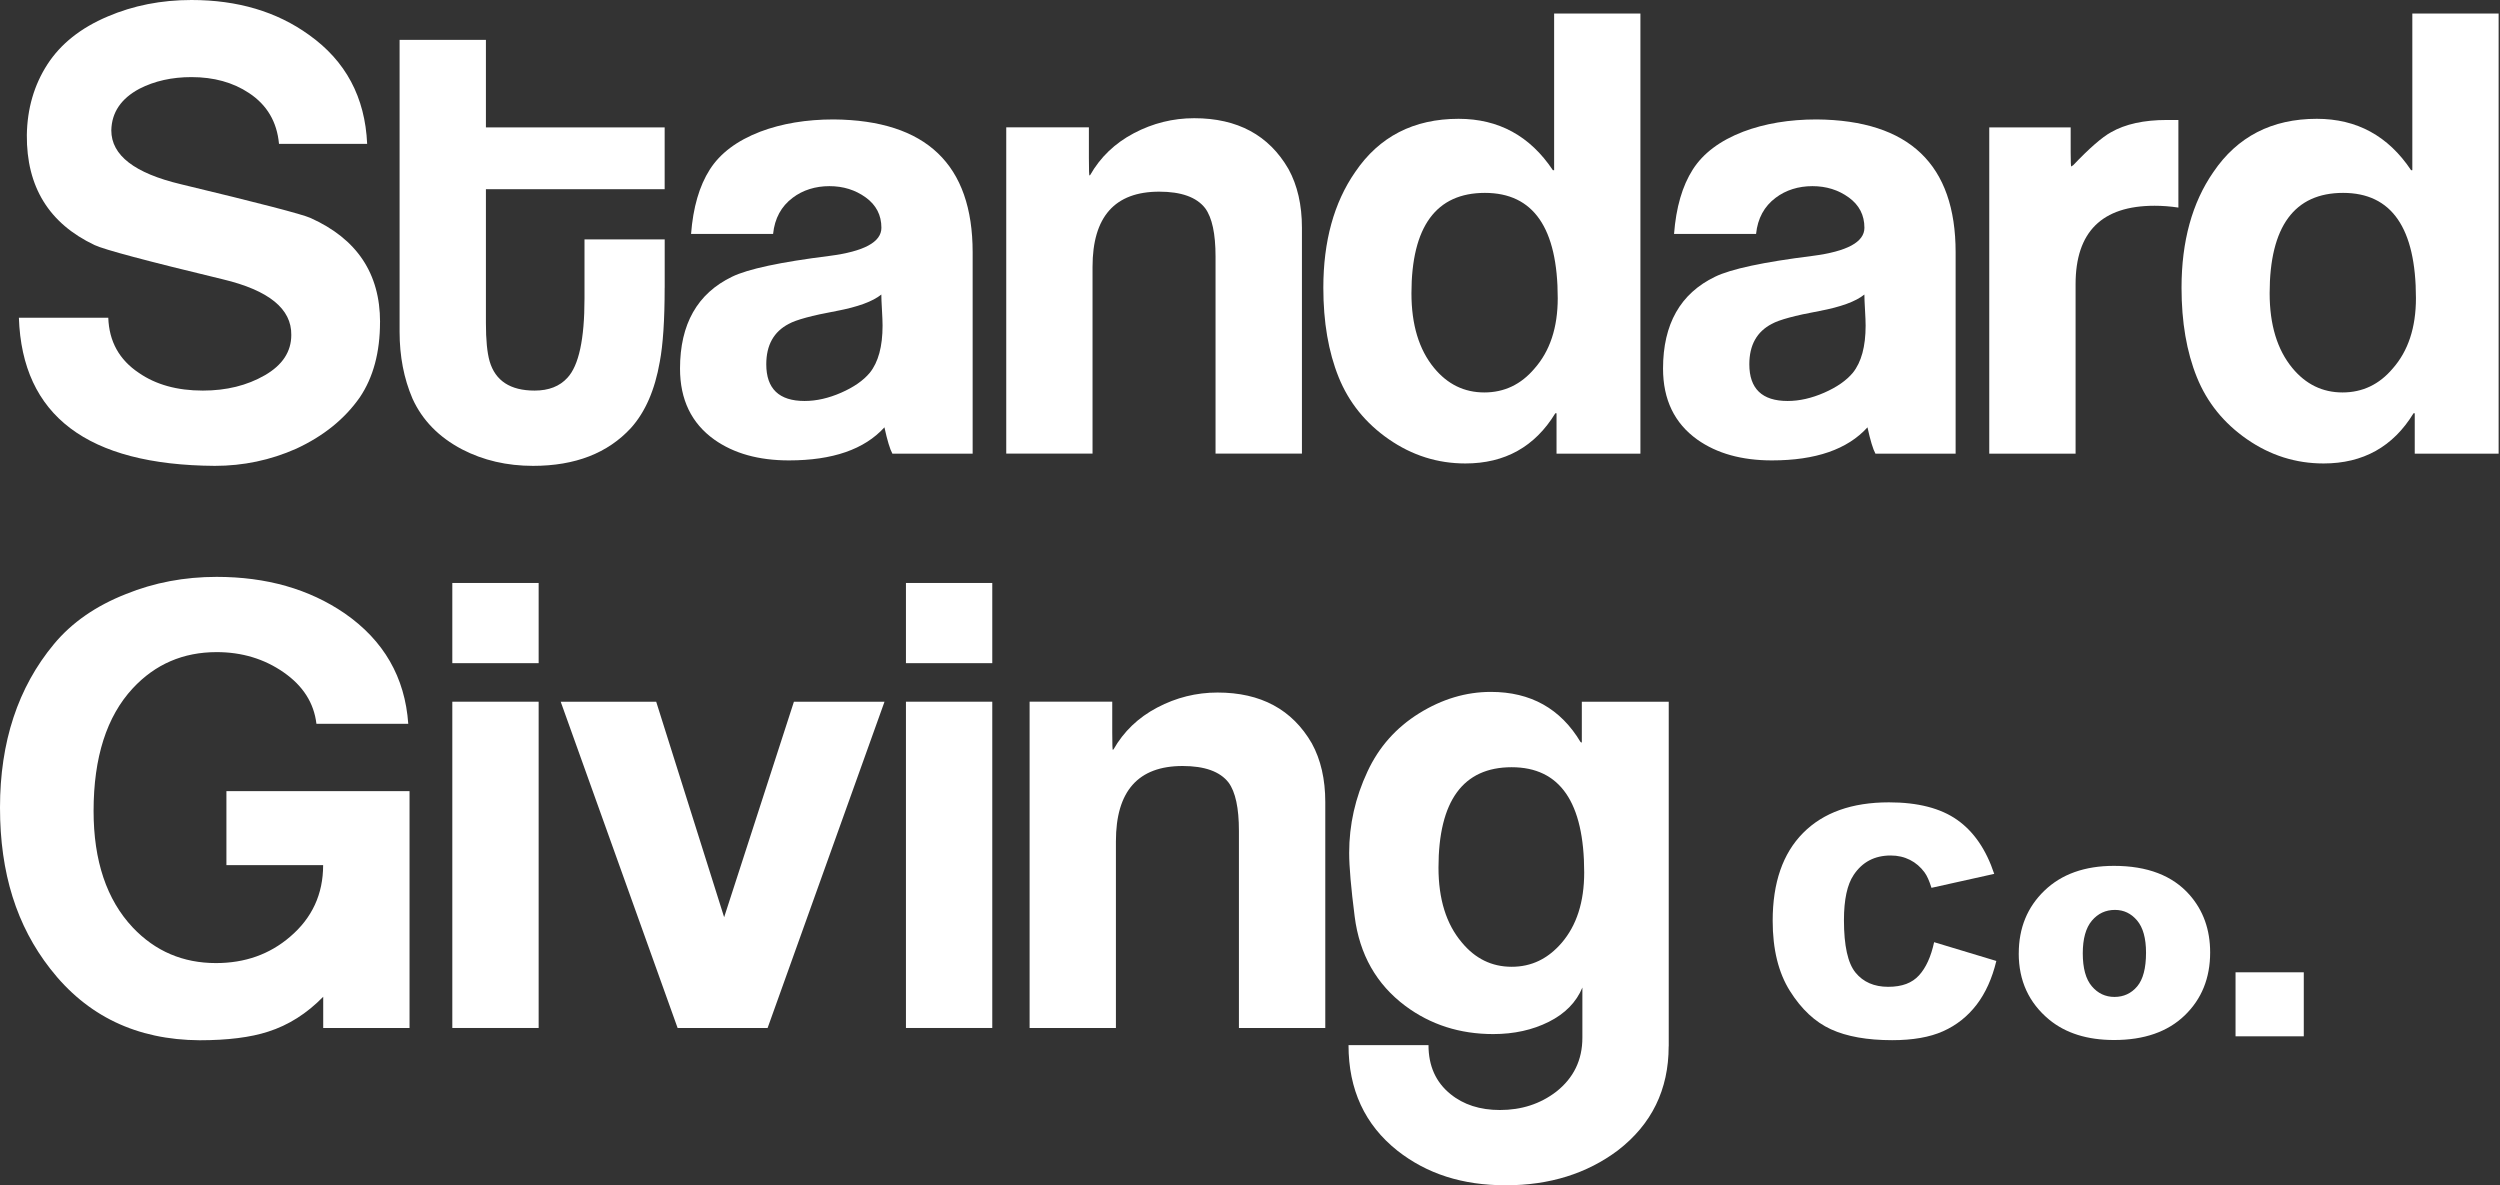 <svg width="367" height="174" viewBox="0 0 367 174" fill="none" xmlns="http://www.w3.org/2000/svg">
<rect x="0" y="0" width="367" height="174" fill="#333333" stroke="none"/>
<path d="M55.787 47.276C55.787 51.713 54.797 55.395 52.822 58.328C50.606 61.501 47.486 64.022 43.478 65.874C39.705 67.549 35.718 68.389 31.528 68.389C12.835 68.266 3.25 61.02 2.773 46.645H15.896C16.013 50.118 17.506 52.815 20.375 54.731C22.885 56.471 26.016 57.338 29.778 57.338C33.24 57.338 36.269 56.588 38.865 55.095C41.461 53.602 42.761 51.627 42.761 49.171C42.82 45.344 39.475 42.62 32.721 41.004C21.542 38.312 15.27 36.637 13.894 35.979C7.199 32.811 3.881 27.427 3.94 19.828C3.999 15.943 5.005 12.485 6.948 9.467C8.896 6.449 11.845 4.099 15.799 2.424C19.572 0.808 23.677 0 28.108 0C34.878 0 40.631 1.707 45.362 5.122C50.756 8.953 53.598 14.289 53.898 21.118H40.957C40.658 17.88 39.191 15.397 36.553 13.657C34.214 12.1 31.399 11.319 28.108 11.319C25.234 11.319 22.687 11.891 20.471 13.026C17.774 14.466 16.399 16.499 16.34 19.137C16.34 22.793 19.744 25.426 26.561 27.047C38.035 29.803 44.372 31.452 45.571 31.992C52.383 35.048 55.792 40.143 55.792 47.271L55.787 47.276Z" fill="white"/>
<path d="M97.572 42.241C97.572 46.972 97.331 50.6 96.855 53.115C96.138 57.247 94.725 60.485 92.632 62.818C89.218 66.532 84.423 68.389 78.252 68.389C74.415 68.389 70.942 67.581 67.828 65.965C64.413 64.167 61.989 61.683 60.549 58.505C59.292 55.572 58.66 52.302 58.66 48.711V5.85H71.333V18.699H97.572V27.775H71.333V47.453C71.333 49.91 71.515 51.767 71.873 53.024C72.708 55.898 74.908 57.338 78.483 57.338C80.564 57.338 82.17 56.706 83.305 55.449C84.969 53.651 85.804 49.787 85.804 43.857V35.139H97.577V42.241H97.572Z" fill="white"/>
<path d="M142.774 66.597H131.001C130.642 65.939 130.251 64.649 129.834 62.733C126.896 65.971 122.224 67.587 115.818 67.587C111.381 67.587 107.732 66.57 104.858 64.531C101.502 62.134 99.827 58.66 99.827 54.106C99.827 47.577 102.375 43.082 107.464 40.625C109.803 39.485 114.566 38.469 121.753 37.569C126.842 36.911 129.39 35.536 129.39 33.438C129.39 31.581 128.624 30.099 127.099 28.991C125.569 27.883 123.787 27.326 121.753 27.326C119.719 27.326 117.857 27.899 116.364 29.034C114.689 30.291 113.725 32.057 113.49 34.337H101.449C101.748 30.441 102.664 27.3 104.189 24.902C105.714 22.505 108.186 20.648 111.601 19.331C114.774 18.132 118.371 17.533 122.384 17.533C135.983 17.651 142.785 24.153 142.785 37.034V66.597H142.774ZM129.384 43.232C128.132 44.254 125.927 45.062 122.77 45.656C119.195 46.314 116.872 46.946 115.796 47.545C113.592 48.685 112.489 50.66 112.489 53.475C112.489 57.071 114.368 58.864 118.119 58.864C119.848 58.864 121.635 58.457 123.481 57.649C125.328 56.841 126.73 55.867 127.683 54.727C128.935 53.17 129.561 50.863 129.561 47.807C129.561 47.267 129.529 46.491 129.47 45.469C129.411 44.452 129.379 43.703 129.379 43.221L129.384 43.232Z" fill="white"/>
<path d="M191.113 66.593H178.441V37.657C178.441 34.301 177.932 31.936 176.915 30.561C175.658 28.944 173.41 28.136 170.178 28.136C163.649 28.136 160.384 31.818 160.384 39.188V66.593H147.717V18.696H159.849V23.191C159.849 24.931 159.881 25.798 159.94 25.798C159.94 25.739 159.972 25.707 160.031 25.707C161.529 23.074 163.67 21.019 166.458 19.552C169.241 18.086 172.195 17.353 175.31 17.353C181.657 17.353 186.275 19.841 189.149 24.813C190.466 27.21 191.124 30.084 191.124 33.44V66.599L191.113 66.593Z" fill="white"/>
<path d="M240.808 66.596H228.499V60.666H228.323C225.326 65.579 220.921 68.036 215.115 68.036C211.042 68.036 207.296 66.853 203.882 64.487C200.467 62.122 198.011 59.082 196.512 55.368C195.014 51.654 194.265 47.282 194.265 42.246C194.265 35.417 195.822 29.755 198.937 25.26C202.469 20.047 207.531 17.441 214.125 17.441C219.995 17.441 224.608 19.956 227.964 24.987H228.146V1.986H240.813V66.596H240.808ZM228.676 43.771C228.676 33.469 225.112 28.316 217.983 28.316C210.855 28.316 207.2 33.228 207.2 43.054C207.2 47.667 208.307 51.322 210.523 54.014C212.498 56.412 214.954 57.611 217.892 57.611C220.83 57.611 223.281 56.444 225.261 54.105C227.536 51.531 228.676 48.085 228.676 43.771Z" fill="white"/>
<path d="M287.086 66.597H275.313C274.954 65.939 274.563 64.649 274.146 62.733C271.208 65.971 266.536 67.587 260.125 67.587C255.688 67.587 252.038 66.57 249.164 64.531C245.809 62.134 244.134 58.66 244.134 54.106C244.134 47.577 246.681 43.082 251.771 40.625C254.109 39.485 258.867 38.469 266.06 37.569C271.149 36.911 273.696 35.536 273.696 33.438C273.696 31.581 272.931 30.099 271.406 28.991C269.881 27.883 268.093 27.326 266.06 27.326C264.026 27.326 262.164 27.899 260.665 29.034C258.99 30.291 258.027 32.057 257.791 34.337H245.75C246.05 30.441 246.965 27.3 248.49 24.902C250.015 22.505 252.488 20.648 255.902 19.331C259.076 18.132 262.672 17.533 266.686 17.533C280.284 17.651 287.086 24.153 287.086 37.034V66.597ZM273.696 43.232C272.444 44.254 270.239 45.062 267.082 45.656C263.507 46.314 261.179 46.946 260.108 47.545C257.904 48.685 256.801 50.66 256.801 53.475C256.801 57.071 258.68 58.864 262.431 58.864C264.16 58.864 265.947 58.457 267.793 57.649C269.64 56.841 271.042 55.867 271.994 54.727C273.247 53.17 273.873 50.863 273.873 47.807C273.873 47.267 273.841 46.491 273.782 45.469C273.723 44.452 273.691 43.703 273.691 43.221L273.696 43.232Z" fill="white"/>
<path d="M319.793 30.473C318.594 30.291 317.428 30.205 316.288 30.205C308.56 30.205 304.696 34.042 304.696 41.706V66.596H292.023V18.699H303.974V22.381C303.974 23.762 304.006 24.447 304.065 24.447C304.124 24.388 304.214 24.329 304.332 24.265C306.73 21.75 308.587 20.133 309.903 19.411C312.001 18.212 314.725 17.613 318.081 17.613H319.788V30.462L319.793 30.473Z" fill="white"/>
<path d="M366.792 66.596H354.484V60.666H354.307C351.31 65.579 346.906 68.036 341.099 68.036C337.026 68.036 333.28 66.853 329.866 64.487C326.452 62.122 323.995 59.082 322.497 55.368C320.998 51.654 320.249 47.282 320.249 42.246C320.249 35.417 321.806 29.755 324.921 25.26C328.453 20.047 333.516 17.441 340.109 17.441C345.98 17.441 350.593 19.956 353.948 24.987H354.13V1.986H366.798V66.596H366.792ZM354.66 43.771C354.66 33.469 351.096 28.316 343.968 28.316C336.839 28.316 333.184 33.228 333.184 43.054C333.184 47.667 334.292 51.322 336.507 54.014C338.482 56.412 340.938 57.611 343.877 57.611C346.815 57.611 349.266 56.444 351.246 54.105C353.52 51.531 354.66 48.085 354.66 43.771Z" fill="white"/>
<path d="M33.239 116.131V127.006H47.437C47.437 131.255 45.821 134.76 42.583 137.517C39.586 140.091 35.968 141.38 31.709 141.38C26.86 141.38 22.782 139.636 19.491 136.157C15.654 132.079 13.738 126.369 13.738 119.053C13.738 111.186 15.654 105.182 19.491 101.045C22.782 97.502 26.892 95.731 31.799 95.731C35.514 95.731 38.794 96.721 41.641 98.701C44.488 100.681 46.088 103.196 46.452 106.252H59.933C59.452 99.418 56.337 94.013 50.584 90.031C45.371 86.467 39.115 84.685 31.805 84.685C27.069 84.685 22.637 85.525 18.506 87.2C14.075 88.94 10.537 91.391 7.904 94.57C2.633 100.922 0 108.917 0 118.561C0 128.205 2.456 135.906 7.364 142.199C12.753 149.146 20.063 152.651 29.295 152.71C33.426 152.71 36.787 152.287 39.361 151.447C42.353 150.494 45.05 148.782 47.448 146.325V150.912H60.12V116.137H33.255L33.239 116.131Z" fill="white"/>
<path d="M79.073 97.353H66.4V85.58H79.073V97.353ZM79.073 150.907H66.4V103.01H79.073V150.907Z" fill="white"/>
<path d="M129.846 103.013L112.683 150.91H99.475L82.312 103.013H96.329L106.304 134.647L116.547 103.013H129.846Z" fill="white"/>
<path d="M145.666 97.353H132.993V85.58H145.666V97.353ZM145.666 150.907H132.993V103.01H145.666V150.907Z" fill="white"/>
<path d="M194.546 150.906H181.874V121.969C181.874 118.614 181.365 116.248 180.348 114.873C179.091 113.257 176.843 112.449 173.611 112.449C167.082 112.449 163.817 116.131 163.817 123.5V150.906H151.145V103.008H163.277V107.504C163.277 109.243 163.309 110.11 163.368 110.11C163.368 110.051 163.4 110.019 163.459 110.019C164.957 107.386 167.098 105.331 169.886 103.865C172.674 102.398 175.623 101.665 178.738 101.665C185.085 101.665 189.703 104.154 192.577 109.125C193.893 111.523 194.552 114.397 194.552 117.752V150.911L194.546 150.906Z" fill="white"/>
<path d="M244.96 153.605C244.96 159.952 242.472 165.047 237.5 168.879C232.946 172.293 227.466 174 221.054 174C214.643 174 209.463 172.309 205.149 168.927C200.354 165.122 197.962 159.952 197.962 153.423H209.703C209.703 156.479 210.779 158.871 212.93 160.611C214.841 162.168 217.26 162.949 220.193 162.949C223.361 162.949 226.106 162.056 228.44 160.273C231.008 158.256 232.293 155.607 232.293 152.342V144.973C231.399 147.13 229.751 148.805 227.364 150.004C224.972 151.202 222.253 151.802 219.208 151.802C214.306 151.802 210.008 150.426 206.305 147.67C202.061 144.497 199.578 140.125 198.866 134.548C198.331 130.358 198.058 127.238 198.058 125.204C198.058 121.073 198.952 117.086 200.75 113.254C202.42 109.658 204.946 106.816 208.323 104.718C211.7 102.62 215.21 101.571 218.855 101.571C224.709 101.571 229.098 104.028 232.03 108.94C232.089 108.94 232.148 108.973 232.212 109.031V103.011H244.971V153.605H244.96ZM232.56 128.083C232.56 117.781 229.012 112.628 221.911 112.628C214.809 112.628 211.17 117.541 211.17 127.366C211.17 131.979 212.304 135.634 214.573 138.326C216.543 140.724 218.989 141.923 221.911 141.923C224.833 141.923 227.219 140.756 229.248 138.417C231.458 135.843 232.56 132.397 232.56 128.083Z" fill="white"/>
<path d="M283.916 138.308L293.062 141.069C292.446 143.633 291.478 145.773 290.161 147.497C288.839 149.214 287.202 150.515 285.243 151.387C283.284 152.265 280.796 152.698 277.772 152.698C274.101 152.698 271.104 152.163 268.781 151.098C266.453 150.033 264.447 148.155 262.761 145.474C261.07 142.787 260.229 139.351 260.229 135.161C260.229 129.574 261.717 125.282 264.687 122.285C267.658 119.283 271.864 117.784 277.296 117.784C281.55 117.784 284.89 118.646 287.325 120.364C289.76 122.082 291.569 124.725 292.751 128.284L283.541 130.334C283.22 129.306 282.883 128.552 282.53 128.075C281.946 127.278 281.235 126.663 280.389 126.234C279.544 125.806 278.602 125.587 277.558 125.587C275.193 125.587 273.384 126.54 272.121 128.439C271.168 129.852 270.692 132.068 270.692 135.086C270.692 138.827 271.259 141.396 272.394 142.782C273.528 144.168 275.128 144.864 277.184 144.864C279.239 144.864 280.689 144.302 281.711 143.183C282.733 142.065 283.472 140.432 283.932 138.302L283.916 138.308Z" fill="white"/>
<path d="M296.354 139.964C296.354 136.234 297.612 133.157 300.132 130.738C302.648 128.319 306.051 127.109 310.332 127.109C315.229 127.109 318.933 128.528 321.432 131.369C323.444 133.66 324.45 136.475 324.45 139.82C324.45 143.582 323.203 146.664 320.709 149.067C318.215 151.47 314.764 152.674 310.354 152.674C306.42 152.674 303.247 151.679 300.817 149.683C297.836 147.21 296.349 143.972 296.349 139.964H296.354ZM305.751 139.943C305.751 142.121 306.19 143.737 307.079 144.781C307.962 145.824 309.07 146.349 310.407 146.349C311.745 146.349 312.869 145.835 313.736 144.807C314.603 143.78 315.037 142.126 315.037 139.857C315.037 137.738 314.598 136.159 313.725 135.126C312.848 134.088 311.767 133.574 310.477 133.574C309.112 133.574 307.983 134.099 307.089 135.153C306.201 136.207 305.751 137.807 305.751 139.953V139.943Z" fill="white"/>
<path d="M328.177 142.734H338.195V152.131H328.177V142.734Z" fill="white"/>
</svg>
